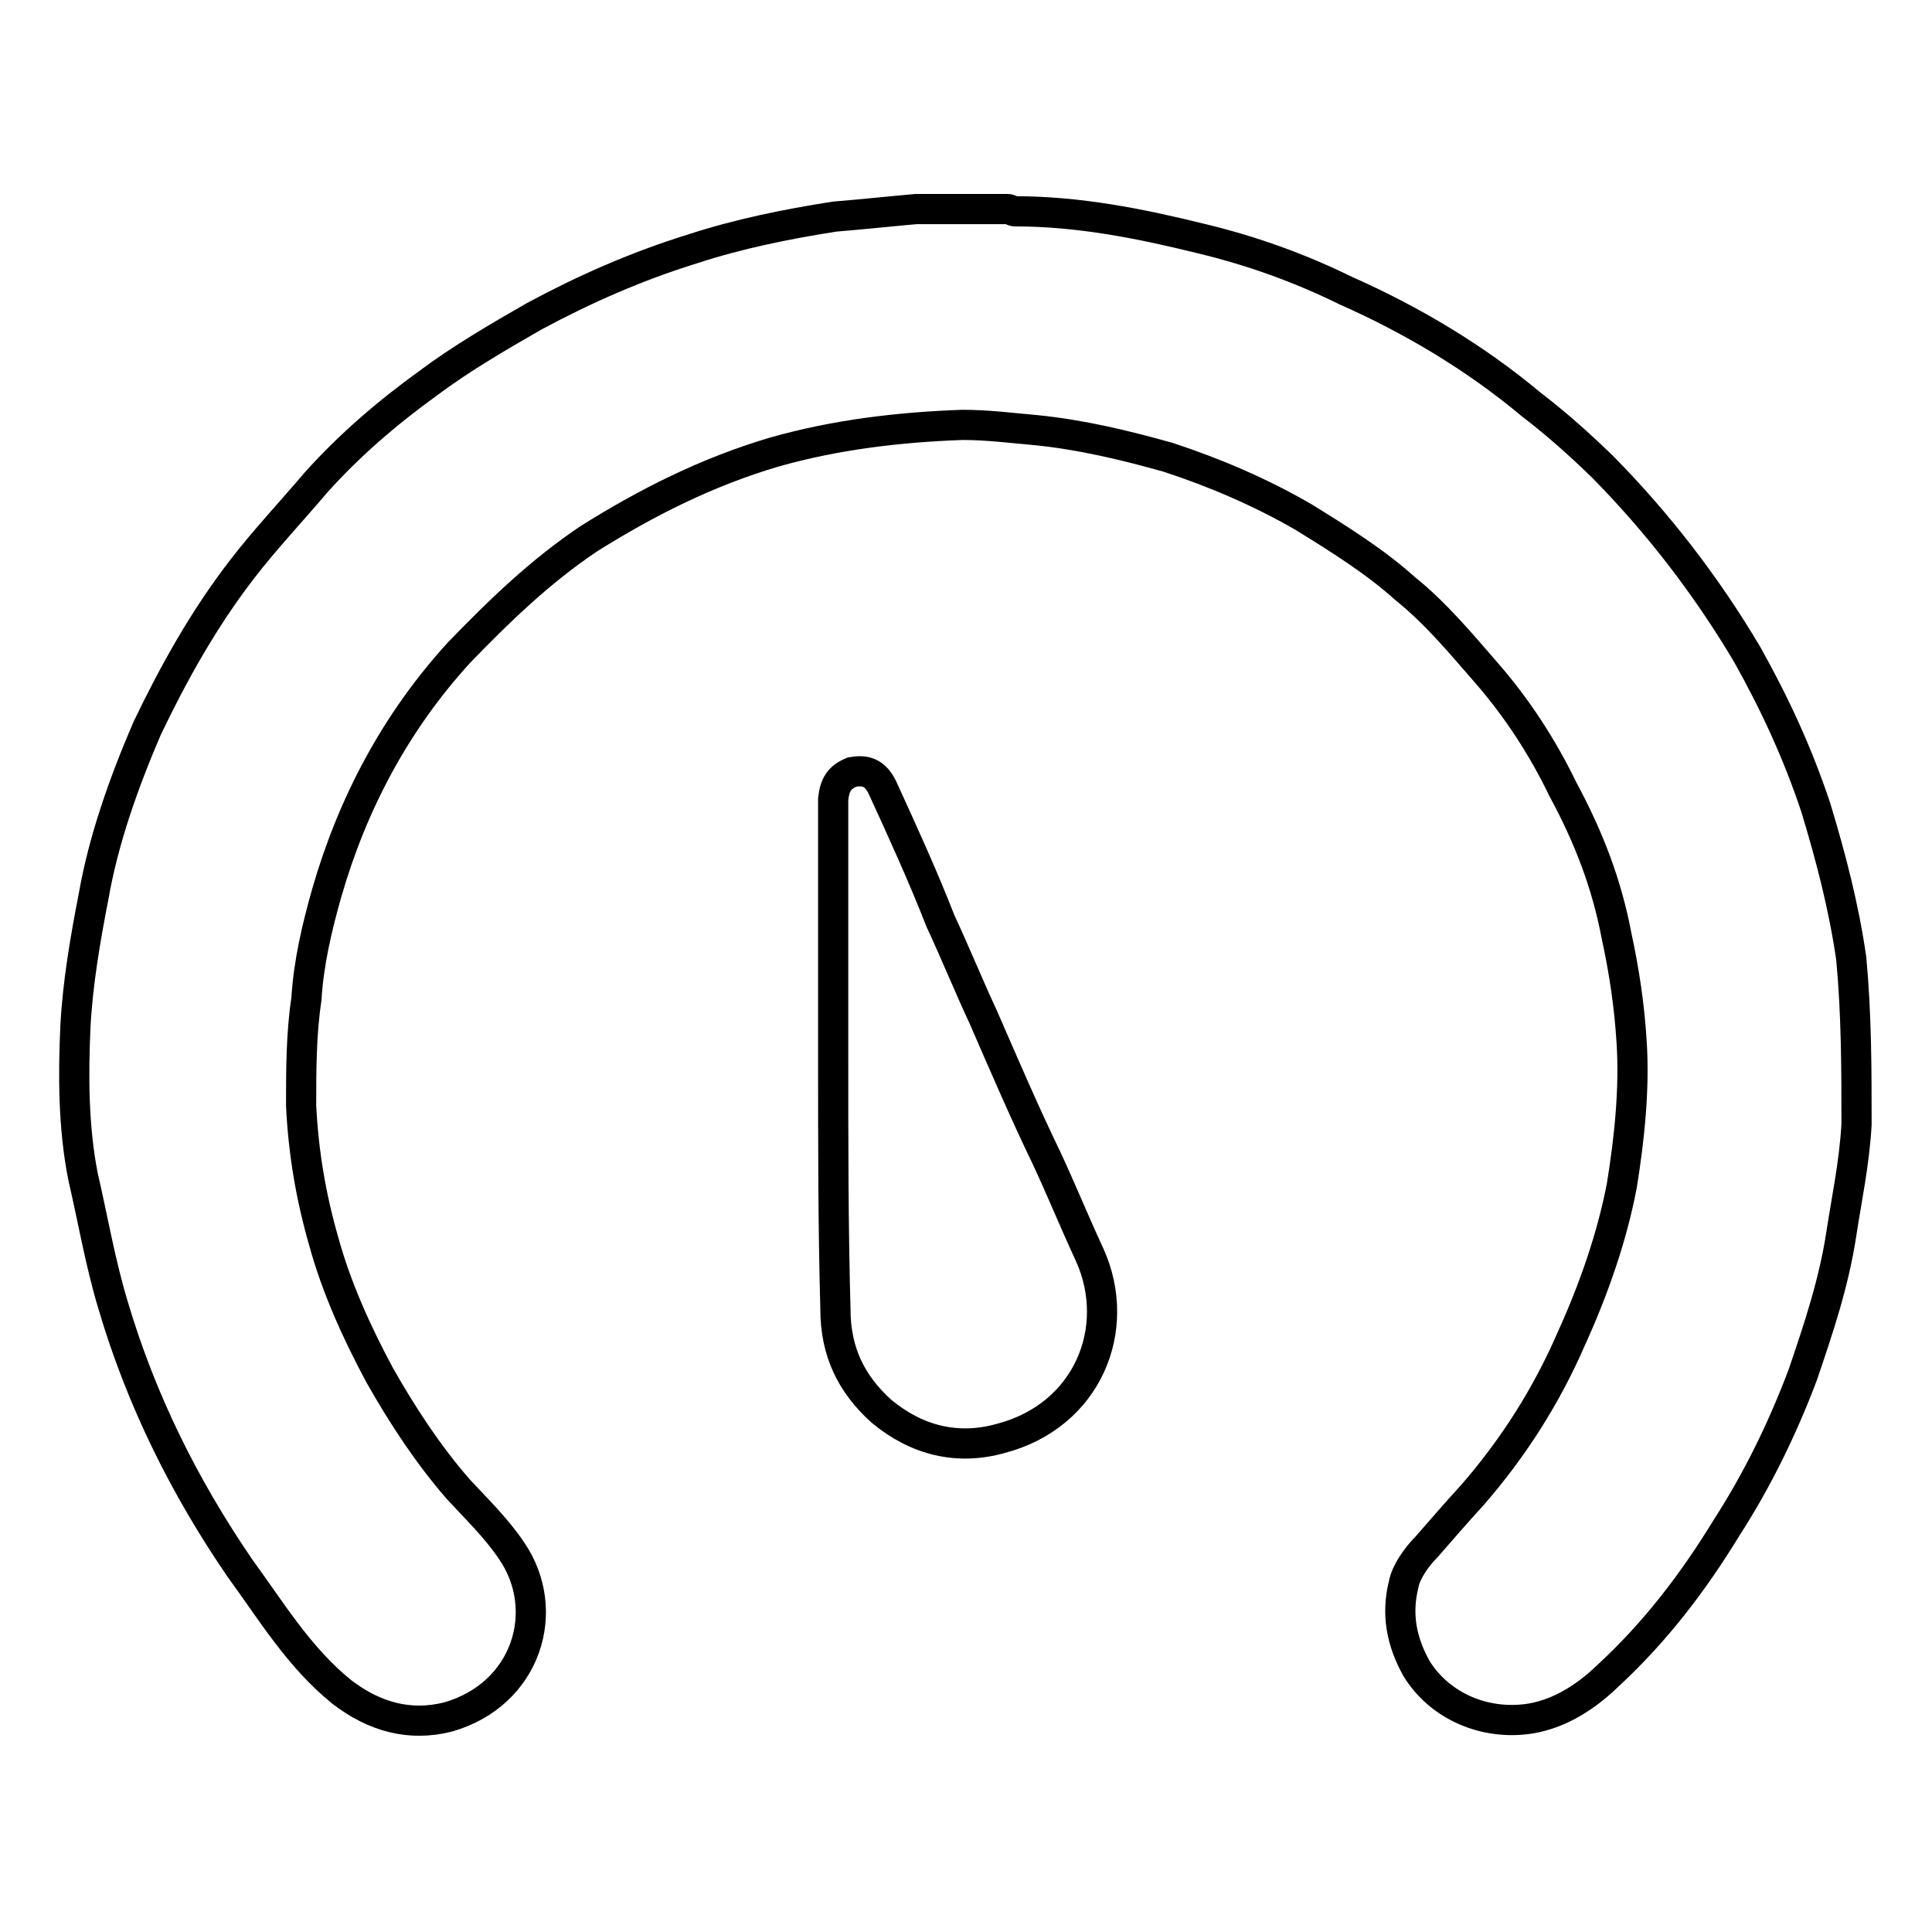 <?xml version="1.0" encoding="utf-8"?>
<!-- Svg Vector Icons : http://www.onlinewebfonts.com/icon -->
<!DOCTYPE svg PUBLIC "-//W3C//DTD SVG 1.1//EN" "http://www.w3.org/Graphics/SVG/1.1/DTD/svg11.dtd">
<svg version="1.1" xmlns="http://www.w3.org/2000/svg" xmlns:xlink="http://www.w3.org/1999/xlink" x="0px" y="0px" viewBox="0 0 256 256" enable-background="new 0 0 256 256" xml:space="preserve">
<g> <path stroke-width="4" fill-opacity="0" stroke="#000000"  d="M244,163.4c-1,6.6-3,12.5-5.1,18.7c-2.7,7.2-6.1,14.1-10.1,20.3c-4.4,7.2-9.4,13.8-15.8,19.7 c-2.7,2.6-6.1,4.9-10.1,5.6c-6.1,1-12.1-1.6-15.2-6.6c-2-3.6-2.7-7.2-1.7-11.2c0.3-1.6,1.7-3.6,3-4.9c2-2.3,4-4.6,6.1-6.9 c5.4-6.2,9.8-13.1,13.1-20.7c3-6.6,5.4-13.5,6.7-20.3c1-6.2,1.7-12.8,1.3-19c-0.3-4.9-1-9.5-2-14.1c-1.3-6.9-3.7-13.1-7.1-19.4 c-2.7-5.6-6.1-10.8-10.1-15.4c-3.4-3.9-6.7-7.9-10.8-11.2c-4-3.6-8.8-6.6-13.5-9.5c-5.7-3.3-11.8-5.9-17.9-7.9 c-5.7-1.6-11.5-3-17.5-3.6c-3.4-0.3-6.4-0.7-9.8-0.7c-8.4,0.3-16.8,1.3-24.9,3.6c-8.8,2.6-16.8,6.6-24.6,11.5 c-6.4,4.3-11.8,9.5-17.2,15.1c-8.4,9.2-14.1,20-17.5,31.8c-1.3,4.6-2.4,9.2-2.7,14.1c-0.7,4.6-0.7,9.5-0.7,14.1 c0.3,6.2,1.3,12.1,3,18c1.7,6.2,4.4,12.1,7.4,17.7c3,5.3,6.4,10.5,10.4,15.1c2.4,2.6,5.1,5.2,7.1,8.2c5.4,7.9,2,19-8.4,22 c-5.1,1.3-9.8,0-14.1-3.3c-5.7-4.6-9.4-10.8-13.5-16.4c-7.4-10.8-13.1-22.3-16.8-34.8c-1.7-5.6-2.7-11.5-4-17.1 c-1.3-6.6-1.3-13.5-1-20c0.3-5.6,1.3-11.5,2.4-17.1c1.3-7.5,4-15.1,7.1-22.3C23,89.2,27,82,32.1,75.4c3-3.9,6.4-7.5,9.8-11.5 c4.4-4.9,9.4-9.2,14.8-13.1c4.4-3.3,9.4-6.2,14.1-8.9c6.7-3.6,13.5-6.6,20.9-8.9c6.1-2,12.5-3.3,18.9-4.3c3.7-0.3,7.4-0.7,10.8-1 c1,0,1,0,1.3,0c3.7,0,7.1,0,10.8,0c0.3,0,0.7,0.3,1,0.3c8.4,0,16.5,1.6,24.6,3.6c6.7,1.6,13.1,3.9,19.2,6.9 c8.8,3.9,17.2,8.9,24.6,15.1c3.4,2.6,6.4,5.3,9.4,8.2c7.4,7.5,13.8,15.8,19.2,24.9c3.7,6.6,6.7,13.1,9.1,20.3 c2,6.6,3.7,13.1,4.7,20c0.7,7.5,0.7,14.8,0.7,22C245.7,154.2,244.7,158.8,244,163.4z M112.9,102.3c1.7-0.3,3,0,4,2 c2.7,5.9,5.4,11.8,7.7,17.7c2,4.3,3.7,8.5,5.7,12.8c2.7,6.2,5.4,12.5,8.4,18.7c2,4.3,3.7,8.5,5.7,12.8c4.4,9.8-0.3,21.3-11.8,24.3 c-5.7,1.6-11.1,0.3-15.8-3.6c-4-3.6-6.1-7.9-6.1-13.5c-0.3-10.8-0.3-22-0.3-33.1c0-11.5,0-23,0-34.5 C110.6,104,111.2,103,112.9,102.3z"/></g>
</svg>